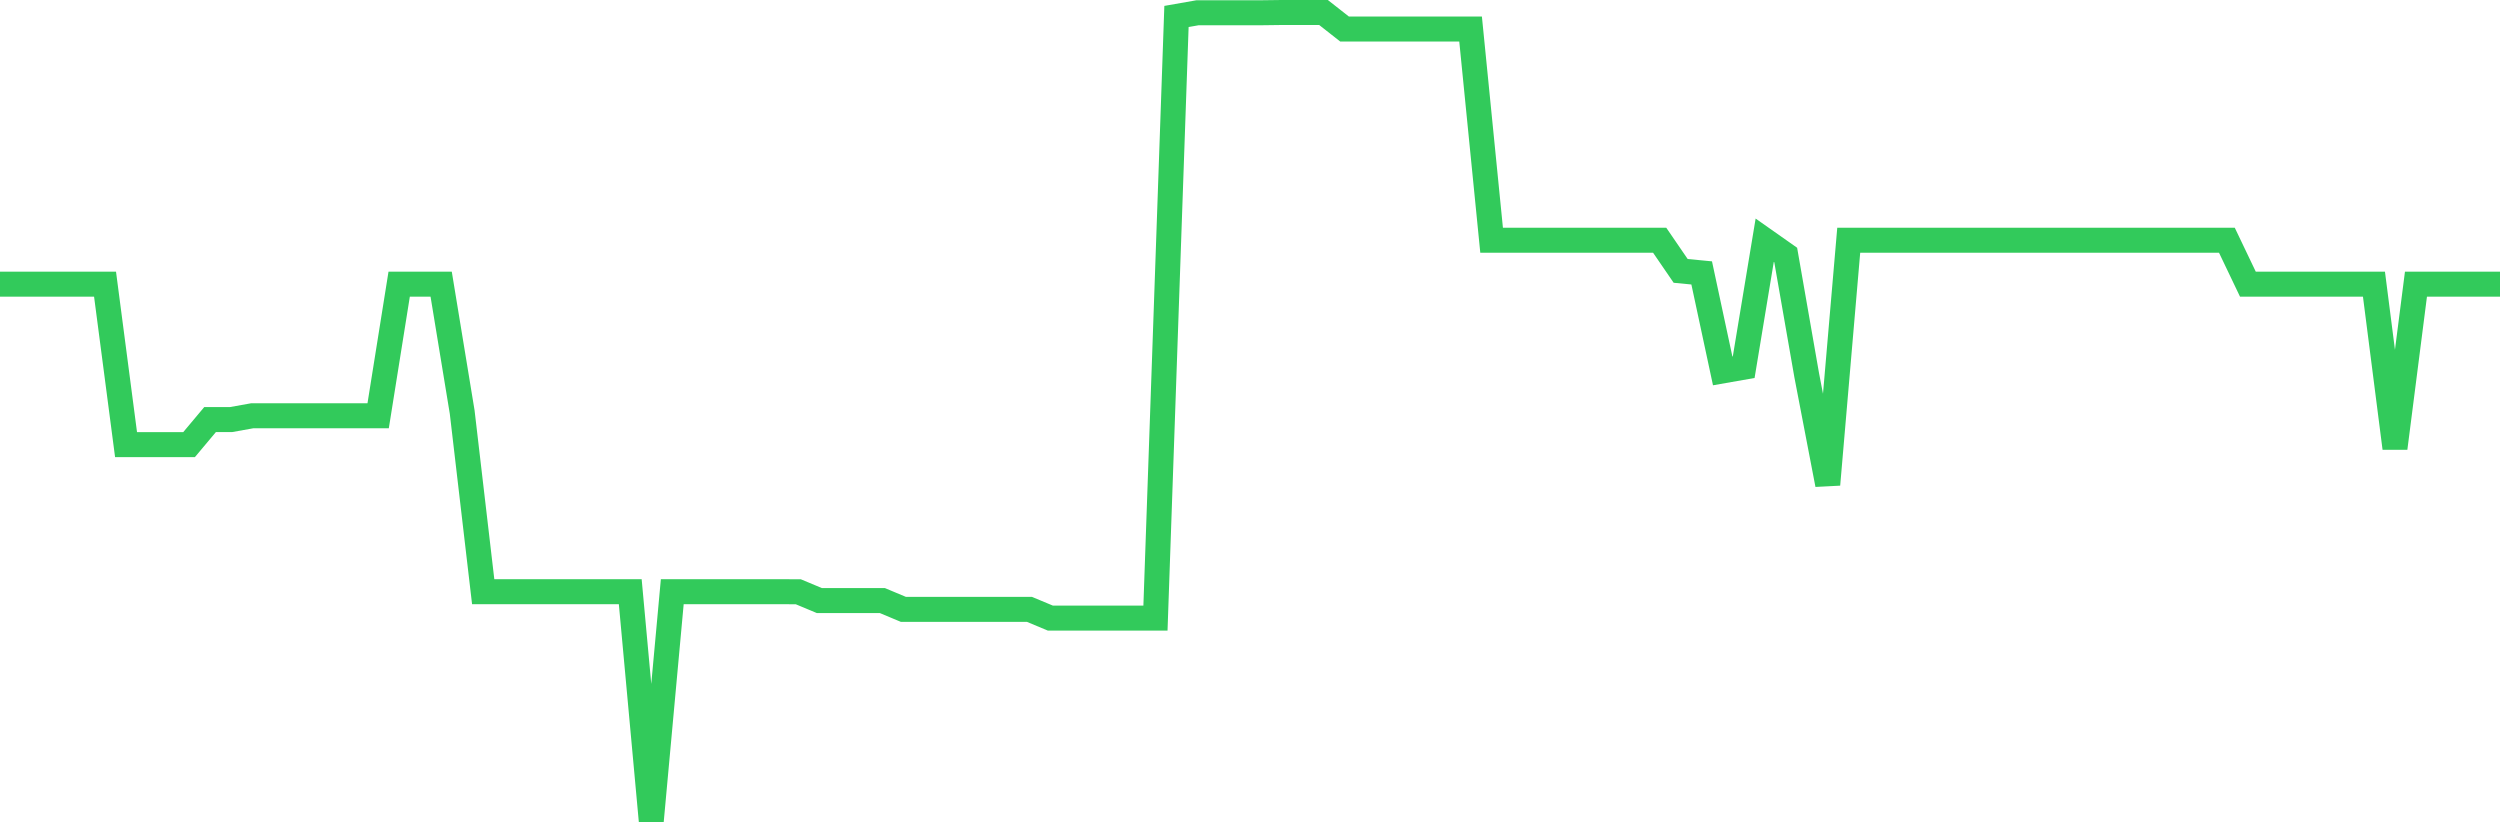 <svg
  xmlns="http://www.w3.org/2000/svg"
  xmlns:xlink="http://www.w3.org/1999/xlink"
  width="120"
  height="40"
  viewBox="0 0 120 40"
  preserveAspectRatio="none"
>
  <polyline
    points="0,13.64 1.008,13.64 2.017,13.64 3.025,13.64 4.034,13.64 5.042,13.64 6.05,21.341 7.059,21.341 8.067,21.341 9.076,21.341 10.084,20.139 11.092,20.139 12.101,19.958 13.109,19.958 14.118,19.958 15.126,19.958 16.134,19.958 17.143,19.958 18.151,19.958 19.16,13.64 20.168,13.64 21.176,13.64 22.185,19.781 23.193,28.401 24.202,28.401 25.21,28.401 26.218,28.401 27.227,28.401 28.235,28.401 29.244,28.401 30.252,28.401 31.261,39.4 32.269,28.401 33.277,28.401 34.286,28.401 35.294,28.401 36.303,28.401 37.311,28.401 38.319,28.405 39.328,28.827 40.336,28.827 41.345,28.827 42.353,28.827 43.361,29.249 44.37,29.249 45.378,29.249 46.387,29.249 47.395,29.249 48.403,29.249 49.412,29.249 50.42,29.67 51.429,29.67 52.437,29.67 53.445,29.67 54.454,29.67 55.462,29.67 56.471,0.79 57.479,0.613 58.487,0.613 59.496,0.613 60.504,0.613 61.513,0.6 62.521,0.6 63.529,0.6 64.538,1.393 65.546,1.393 66.555,1.393 67.563,1.393 68.571,1.393 69.58,1.393 70.588,1.393 71.597,11.531 72.605,11.531 73.613,11.531 74.622,11.531 75.63,11.531 76.639,11.531 77.647,11.531 78.655,11.531 79.664,11.531 80.672,13.003 81.681,13.1 82.689,17.803 83.697,17.626 84.706,11.531 85.714,12.24 86.723,18.018 87.731,23.26 88.739,11.531 89.748,11.531 90.756,11.531 91.765,11.531 92.773,11.531 93.782,11.531 94.79,11.531 95.798,11.531 96.807,11.531 97.815,11.531 98.824,11.531 99.832,11.531 100.84,11.531 101.849,11.531 102.857,11.531 103.866,11.531 104.874,11.531 105.882,11.531 106.891,11.531 107.899,13.64 108.908,13.64 109.916,13.64 110.924,13.64 111.933,13.64 112.941,13.64 113.95,13.64 114.958,21.514 115.966,13.64 116.975,13.64 117.983,13.64 118.992,13.64 120,13.64"
    fill="none"
    stroke="#32ca5b"
    stroke-width="1.2"
  >
  </polyline>
</svg>